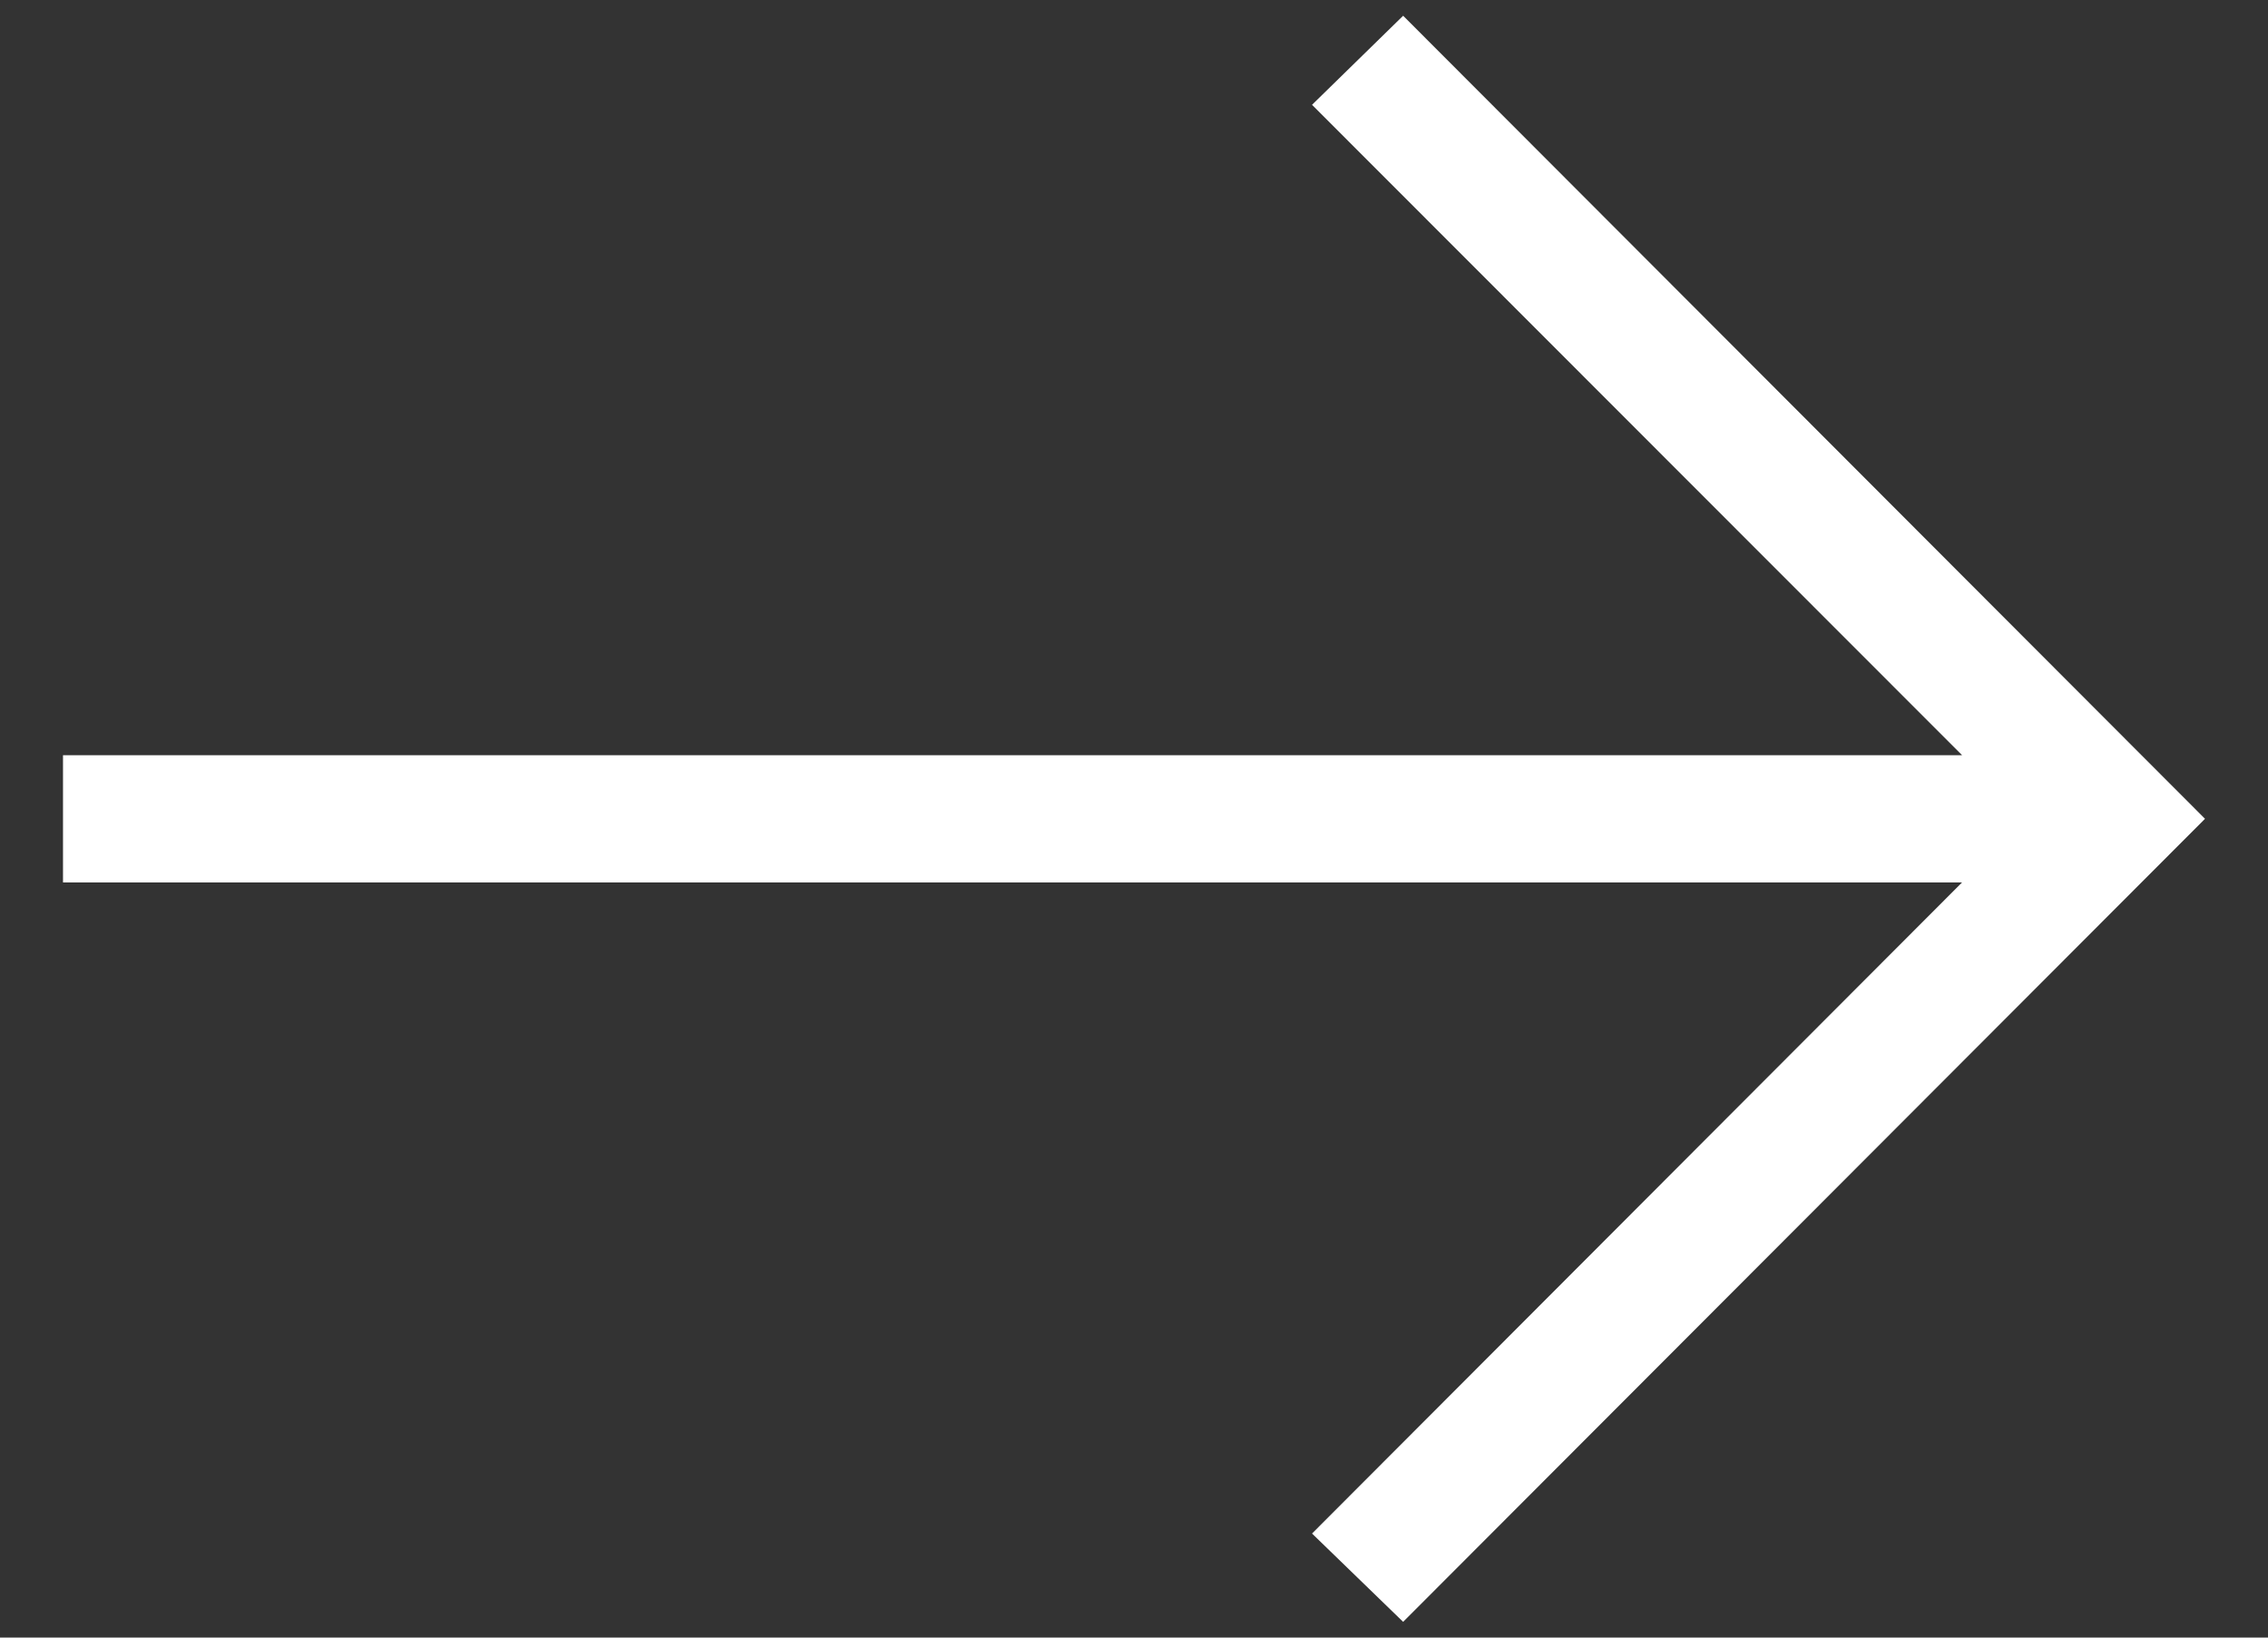 <svg width="18" height="13" viewBox="0 0 18 13" fill="none" xmlns="http://www.w3.org/2000/svg">
<rect x="0" y="0" width="18" height="13" fill="#333333" stroke="none"/>
<path d="M11.136 0.125L10.413 0.832L15.572 5.995L0.5 5.995L0.5 7.005L15.572 7.005L10.413 12.174L11.136 12.875L17.5 6.5L11.136 0.125Z" fill="white"/>
</svg>
